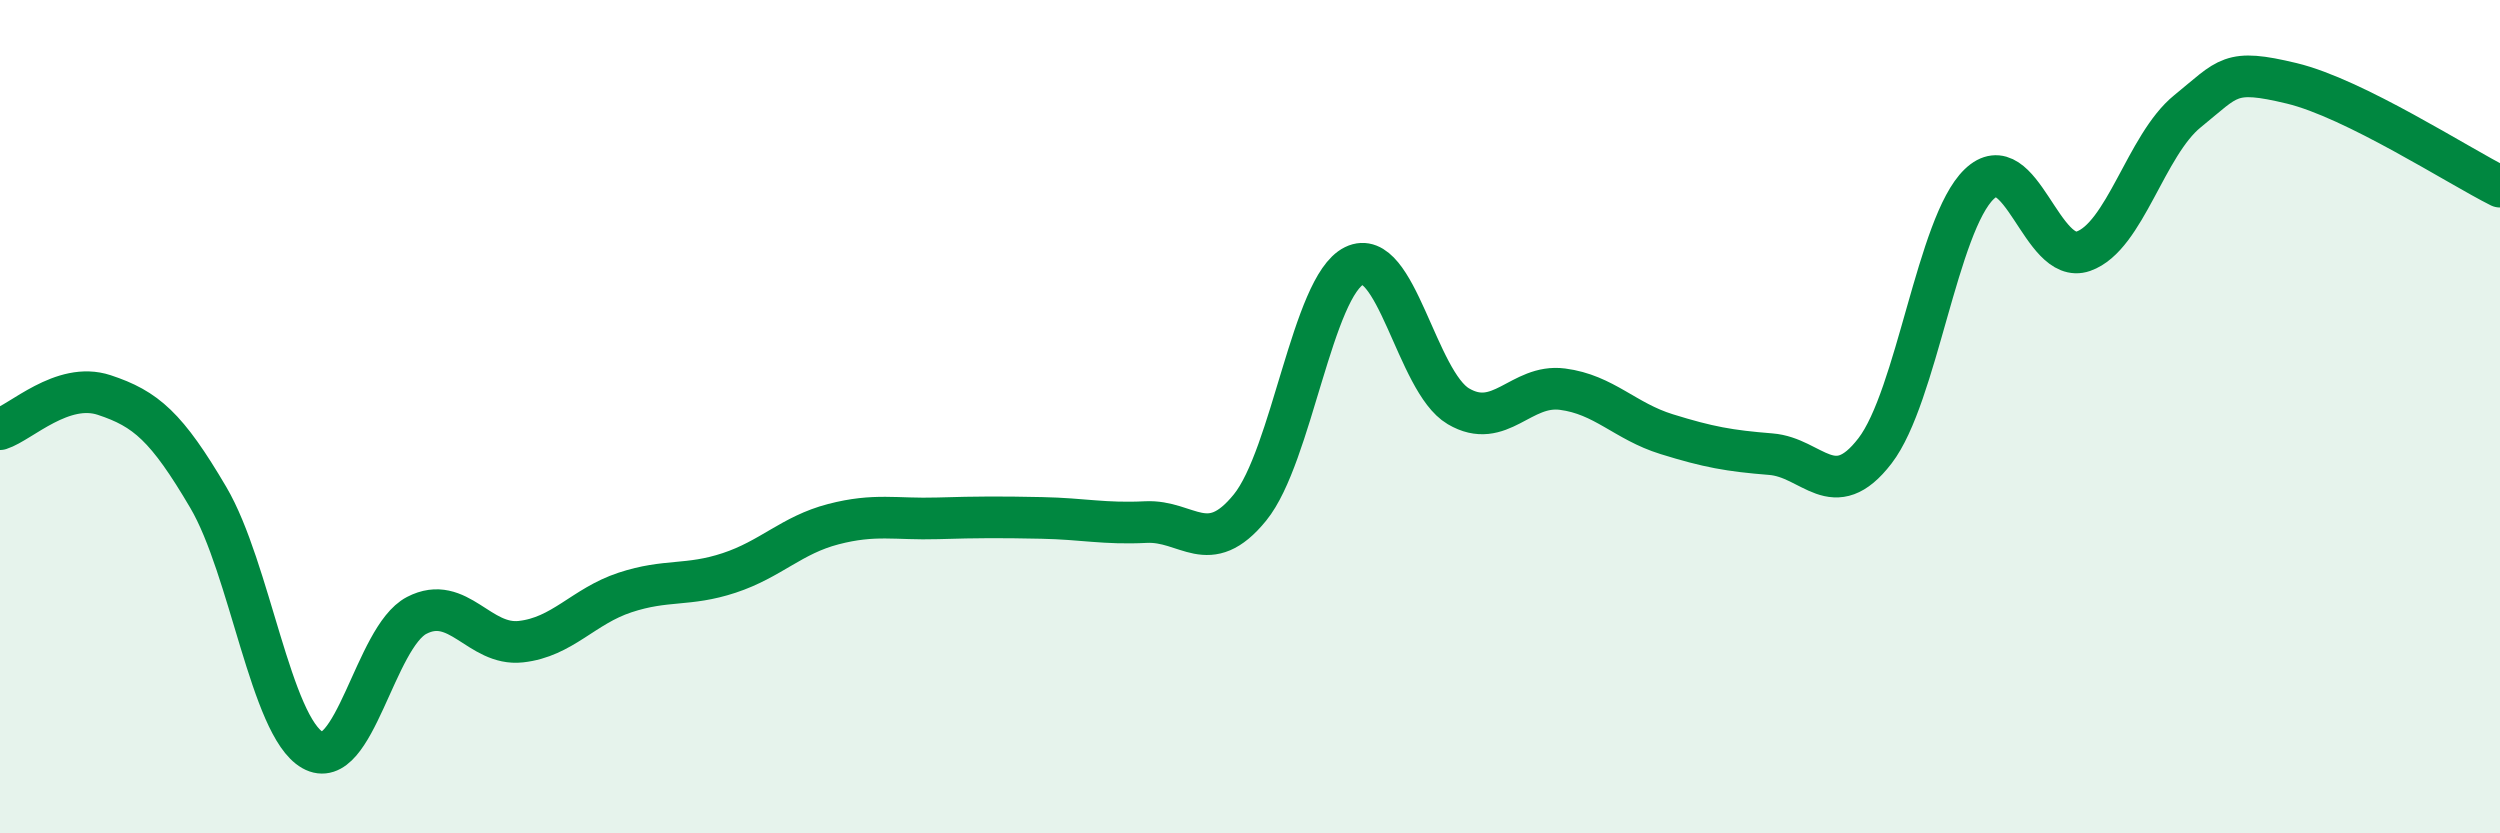 
    <svg width="60" height="20" viewBox="0 0 60 20" xmlns="http://www.w3.org/2000/svg">
      <path
        d="M 0,10.3 C 0.5,10.14 1.5,9.15 2.5,9.48 C 3.5,9.81 4,10.24 5,11.94 C 6,13.64 6.5,17.43 7.5,18 C 8.5,18.57 9,15.29 10,14.77 C 11,14.25 11.5,15.51 12.5,15.4 C 13.5,15.29 14,14.55 15,14.22 C 16,13.89 16.5,14.08 17.5,13.75 C 18.5,13.42 19,12.84 20,12.58 C 21,12.32 21.5,12.47 22.5,12.44 C 23.5,12.41 24,12.41 25,12.43 C 26,12.45 26.5,12.58 27.5,12.53 C 28.5,12.48 29,13.41 30,12.18 C 31,10.95 31.5,6.87 32.5,6.38 C 33.5,5.89 34,9.16 35,9.75 C 36,10.34 36.5,9.21 37.5,9.34 C 38.5,9.47 39,10.11 40,10.42 C 41,10.73 41.5,10.82 42.5,10.9 C 43.5,10.98 44,12.12 45,10.82 C 46,9.52 46.5,5.38 47.5,4.42 C 48.5,3.46 49,6.38 50,6.03 C 51,5.68 51.5,3.48 52.5,2.67 C 53.5,1.86 53.5,1.64 55,2 C 56.5,2.36 59,3.98 60,4.48L60 20L0 20Z"
        fill="#008740"
        opacity="0.1"
        stroke-linecap="round"
        stroke-linejoin="round"
      />
      <path
        d="M 0,10.3 C 0.5,10.14 1.5,9.15 2.5,9.48 C 3.5,9.81 4,10.24 5,11.94 C 6,13.64 6.5,17.43 7.5,18 C 8.5,18.57 9,15.29 10,14.77 C 11,14.25 11.5,15.51 12.5,15.4 C 13.5,15.29 14,14.55 15,14.22 C 16,13.89 16.5,14.08 17.5,13.75 C 18.5,13.42 19,12.84 20,12.58 C 21,12.32 21.5,12.47 22.5,12.44 C 23.5,12.41 24,12.41 25,12.43 C 26,12.45 26.5,12.58 27.5,12.53 C 28.5,12.48 29,13.41 30,12.18 C 31,10.95 31.5,6.87 32.5,6.38 C 33.5,5.89 34,9.16 35,9.75 C 36,10.34 36.5,9.21 37.5,9.34 C 38.5,9.47 39,10.11 40,10.42 C 41,10.73 41.5,10.82 42.5,10.9 C 43.5,10.98 44,12.12 45,10.82 C 46,9.52 46.5,5.38 47.5,4.42 C 48.5,3.46 49,6.38 50,6.03 C 51,5.68 51.5,3.48 52.5,2.67 C 53.5,1.86 53.5,1.64 55,2 C 56.5,2.36 59,3.98 60,4.48"
        stroke="#008740"
        stroke-width="1"
        fill="none"
        stroke-linecap="round"
        stroke-linejoin="round"
      />
    </svg>
  